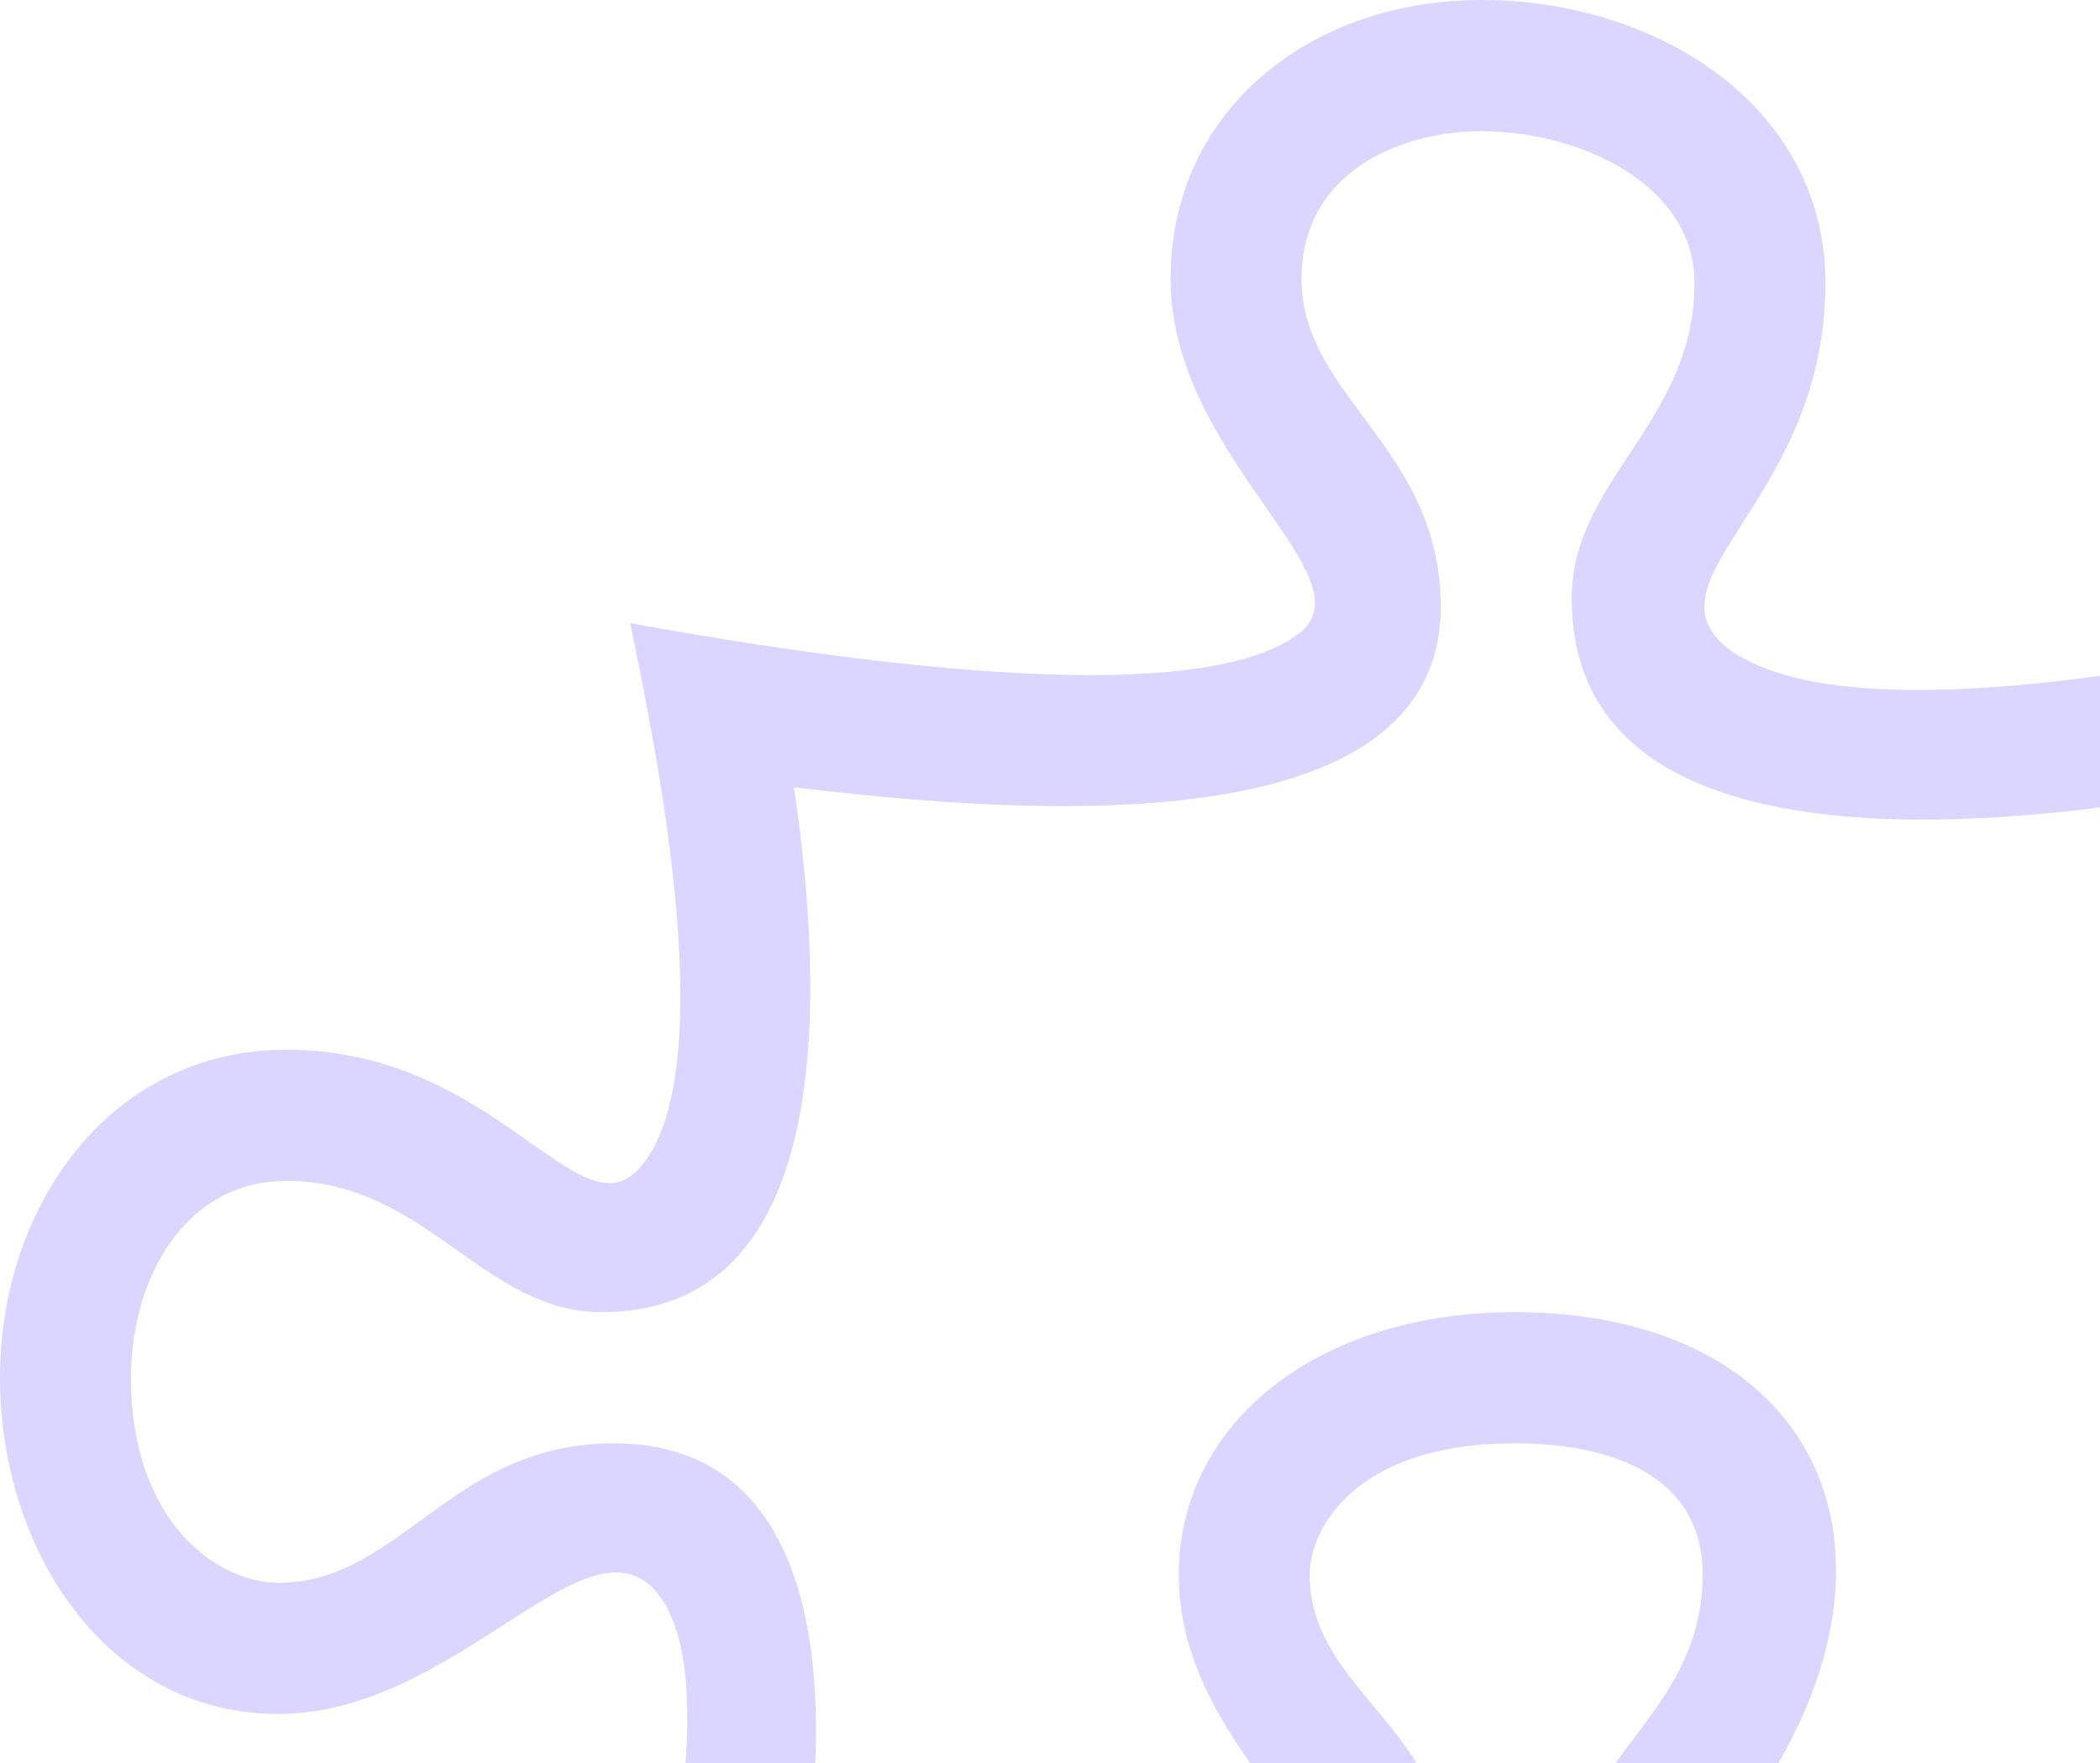 <svg width="106" height="89" viewBox="0 0 106 89" fill="none" xmlns="http://www.w3.org/2000/svg">
<path fill-rule="evenodd" clip-rule="evenodd" d="M81.549 89C81.837 88.597 82.138 88.197 82.442 87.794C84.158 85.516 85.944 83.144 85.944 79.485C85.944 74.517 81.399 72.861 76.441 72.861C68.384 72.861 66.111 77.208 66.111 79.485C66.111 82.246 67.64 84.087 69.292 86.076C70.048 86.986 70.829 87.926 71.502 89H63.102C61.288 86.421 59.5 83.322 59.5 79.485C59.5 71.826 66.524 66.238 76.441 66.238C90.862 66.238 96.693 76.996 89.77 89H81.549ZM106 34.117C98.621 35.125 90.715 35.388 87.184 32.705C85.048 30.972 86.217 29.139 87.955 26.416C89.746 23.607 92.142 19.852 92.142 14.283C92.142 5.382 83.672 0 74.788 0C66.111 0 59.087 5.589 59.087 14.075C59.087 18.694 61.757 22.533 63.865 25.562C65.818 28.37 67.288 30.483 65.698 31.877C60.12 36.431 38.84 32.705 31.816 31.463C31.869 31.729 31.929 32.026 31.995 32.351C33.211 38.351 36.355 53.877 32.436 58.786C30.969 60.647 29.271 59.449 26.751 57.67C23.945 55.69 20.121 52.99 14.462 52.99C5.578 52.99 0 60.856 0 69.549C0 78.243 5.372 86.523 14.049 86.523C18.419 86.523 22.217 84.082 25.373 82.054C28.78 79.865 31.439 78.156 33.262 80.52C34.61 82.297 34.862 85.516 34.603 89H41.152C41.516 80.525 39.253 72.861 30.99 72.861C26.561 72.861 23.794 74.883 21.225 76.759C19.001 78.383 16.925 79.899 14.049 79.899C10.95 79.899 6.611 76.794 6.611 69.549C6.611 64.582 9.297 59.614 14.462 59.614C18.113 59.614 20.649 61.404 23.083 63.123C25.331 64.711 27.493 66.238 30.37 66.238C41.939 66.238 41.733 50.92 40.08 39.743C52.062 41.191 72.722 42.641 72.722 30.635C72.722 26.3 70.697 23.577 68.821 21.055C67.204 18.88 65.698 16.855 65.698 14.075C65.698 8.694 70.656 6.624 74.788 6.624C79.746 6.624 85.531 9.315 85.531 14.283C85.531 17.941 83.856 20.481 82.248 22.92C80.762 25.172 79.333 27.339 79.333 30.221C79.333 41.611 93.696 42.32 106 40.763V34.117Z" fill="#DBD6FF"/>
</svg>
